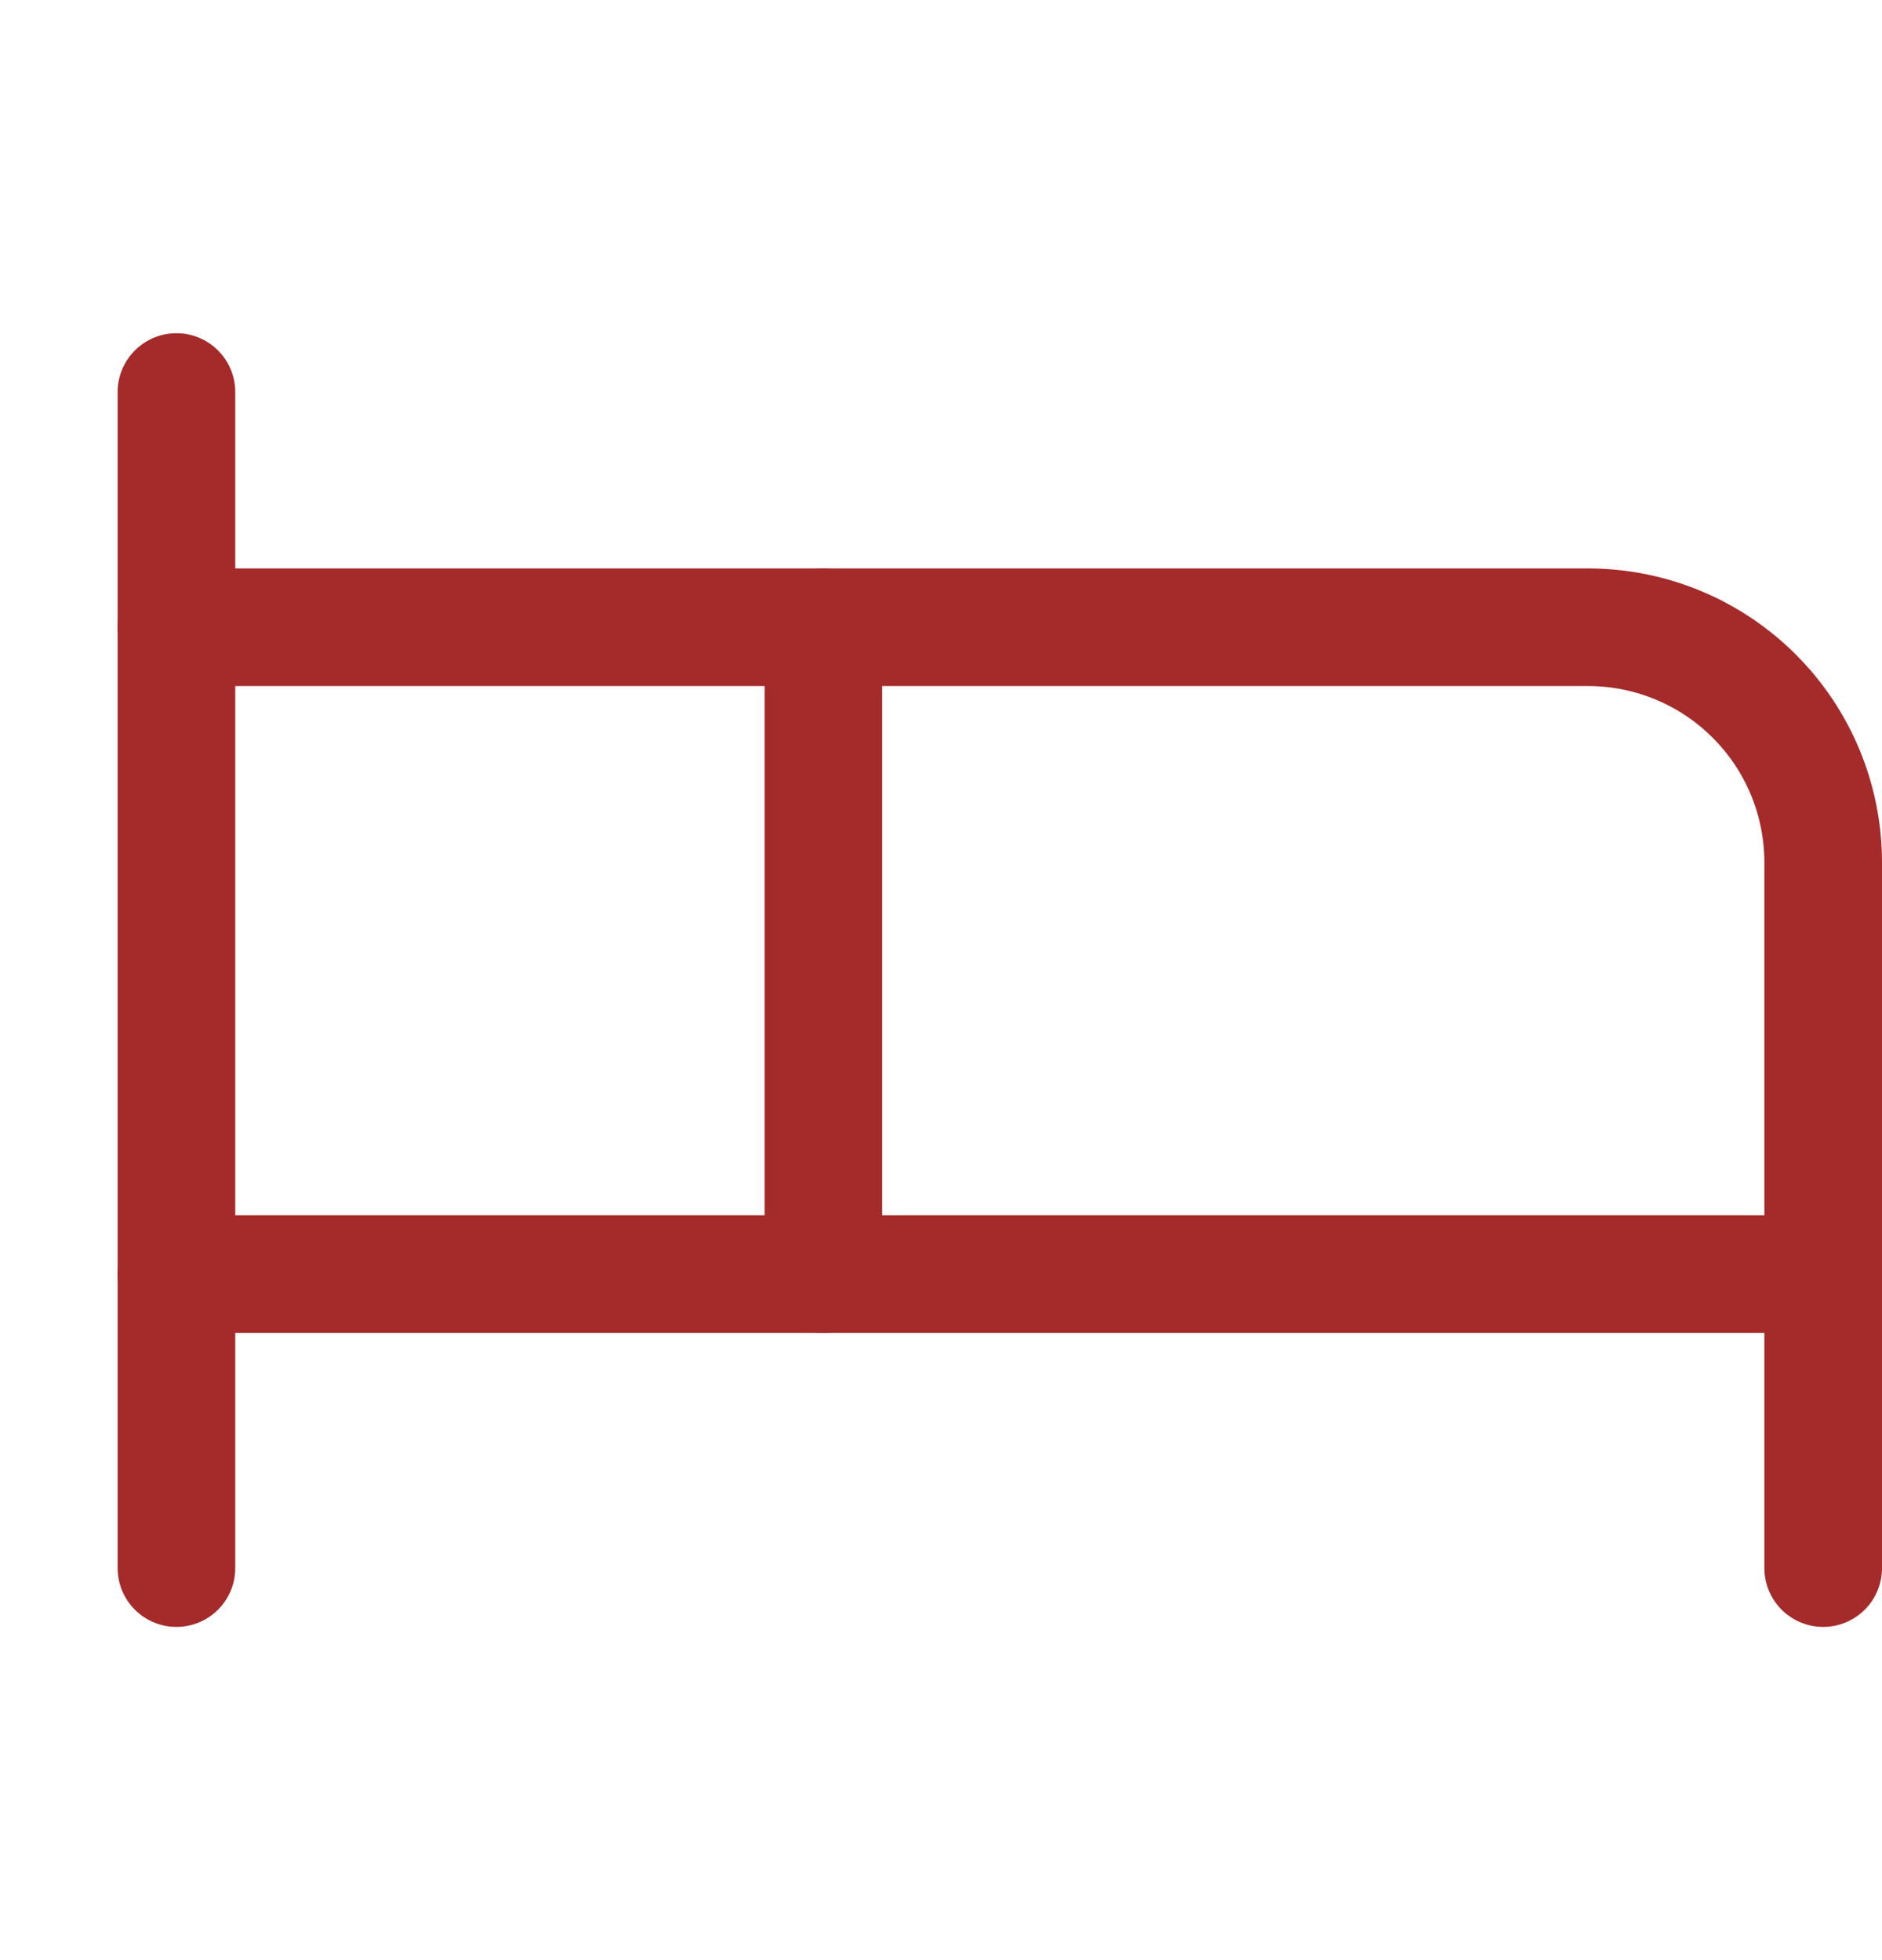 <svg width="24" height="25" viewBox="0 0 24 25" fill="none" xmlns="http://www.w3.org/2000/svg">
<path d="M10.5 16.25V8H20.25C21.046 8 21.809 8.316 22.371 8.879C22.934 9.441 23.25 10.204 23.25 11V16.25" stroke="#A52A2A" stroke-width="1.5" stroke-linecap="round" stroke-linejoin="round"/>
<path d="M2.25 20V5" stroke="#A52A2A" stroke-width="1.5" stroke-linecap="round" stroke-linejoin="round"/>
<path d="M2.25 16.25H23.25V20" stroke="#A52A2A" stroke-width="1.5" stroke-linecap="round" stroke-linejoin="round"/>
<path d="M10.5 8H2.25" stroke="#A52A2A" stroke-width="1.5" stroke-linecap="round" stroke-linejoin="round"/>
</svg>
